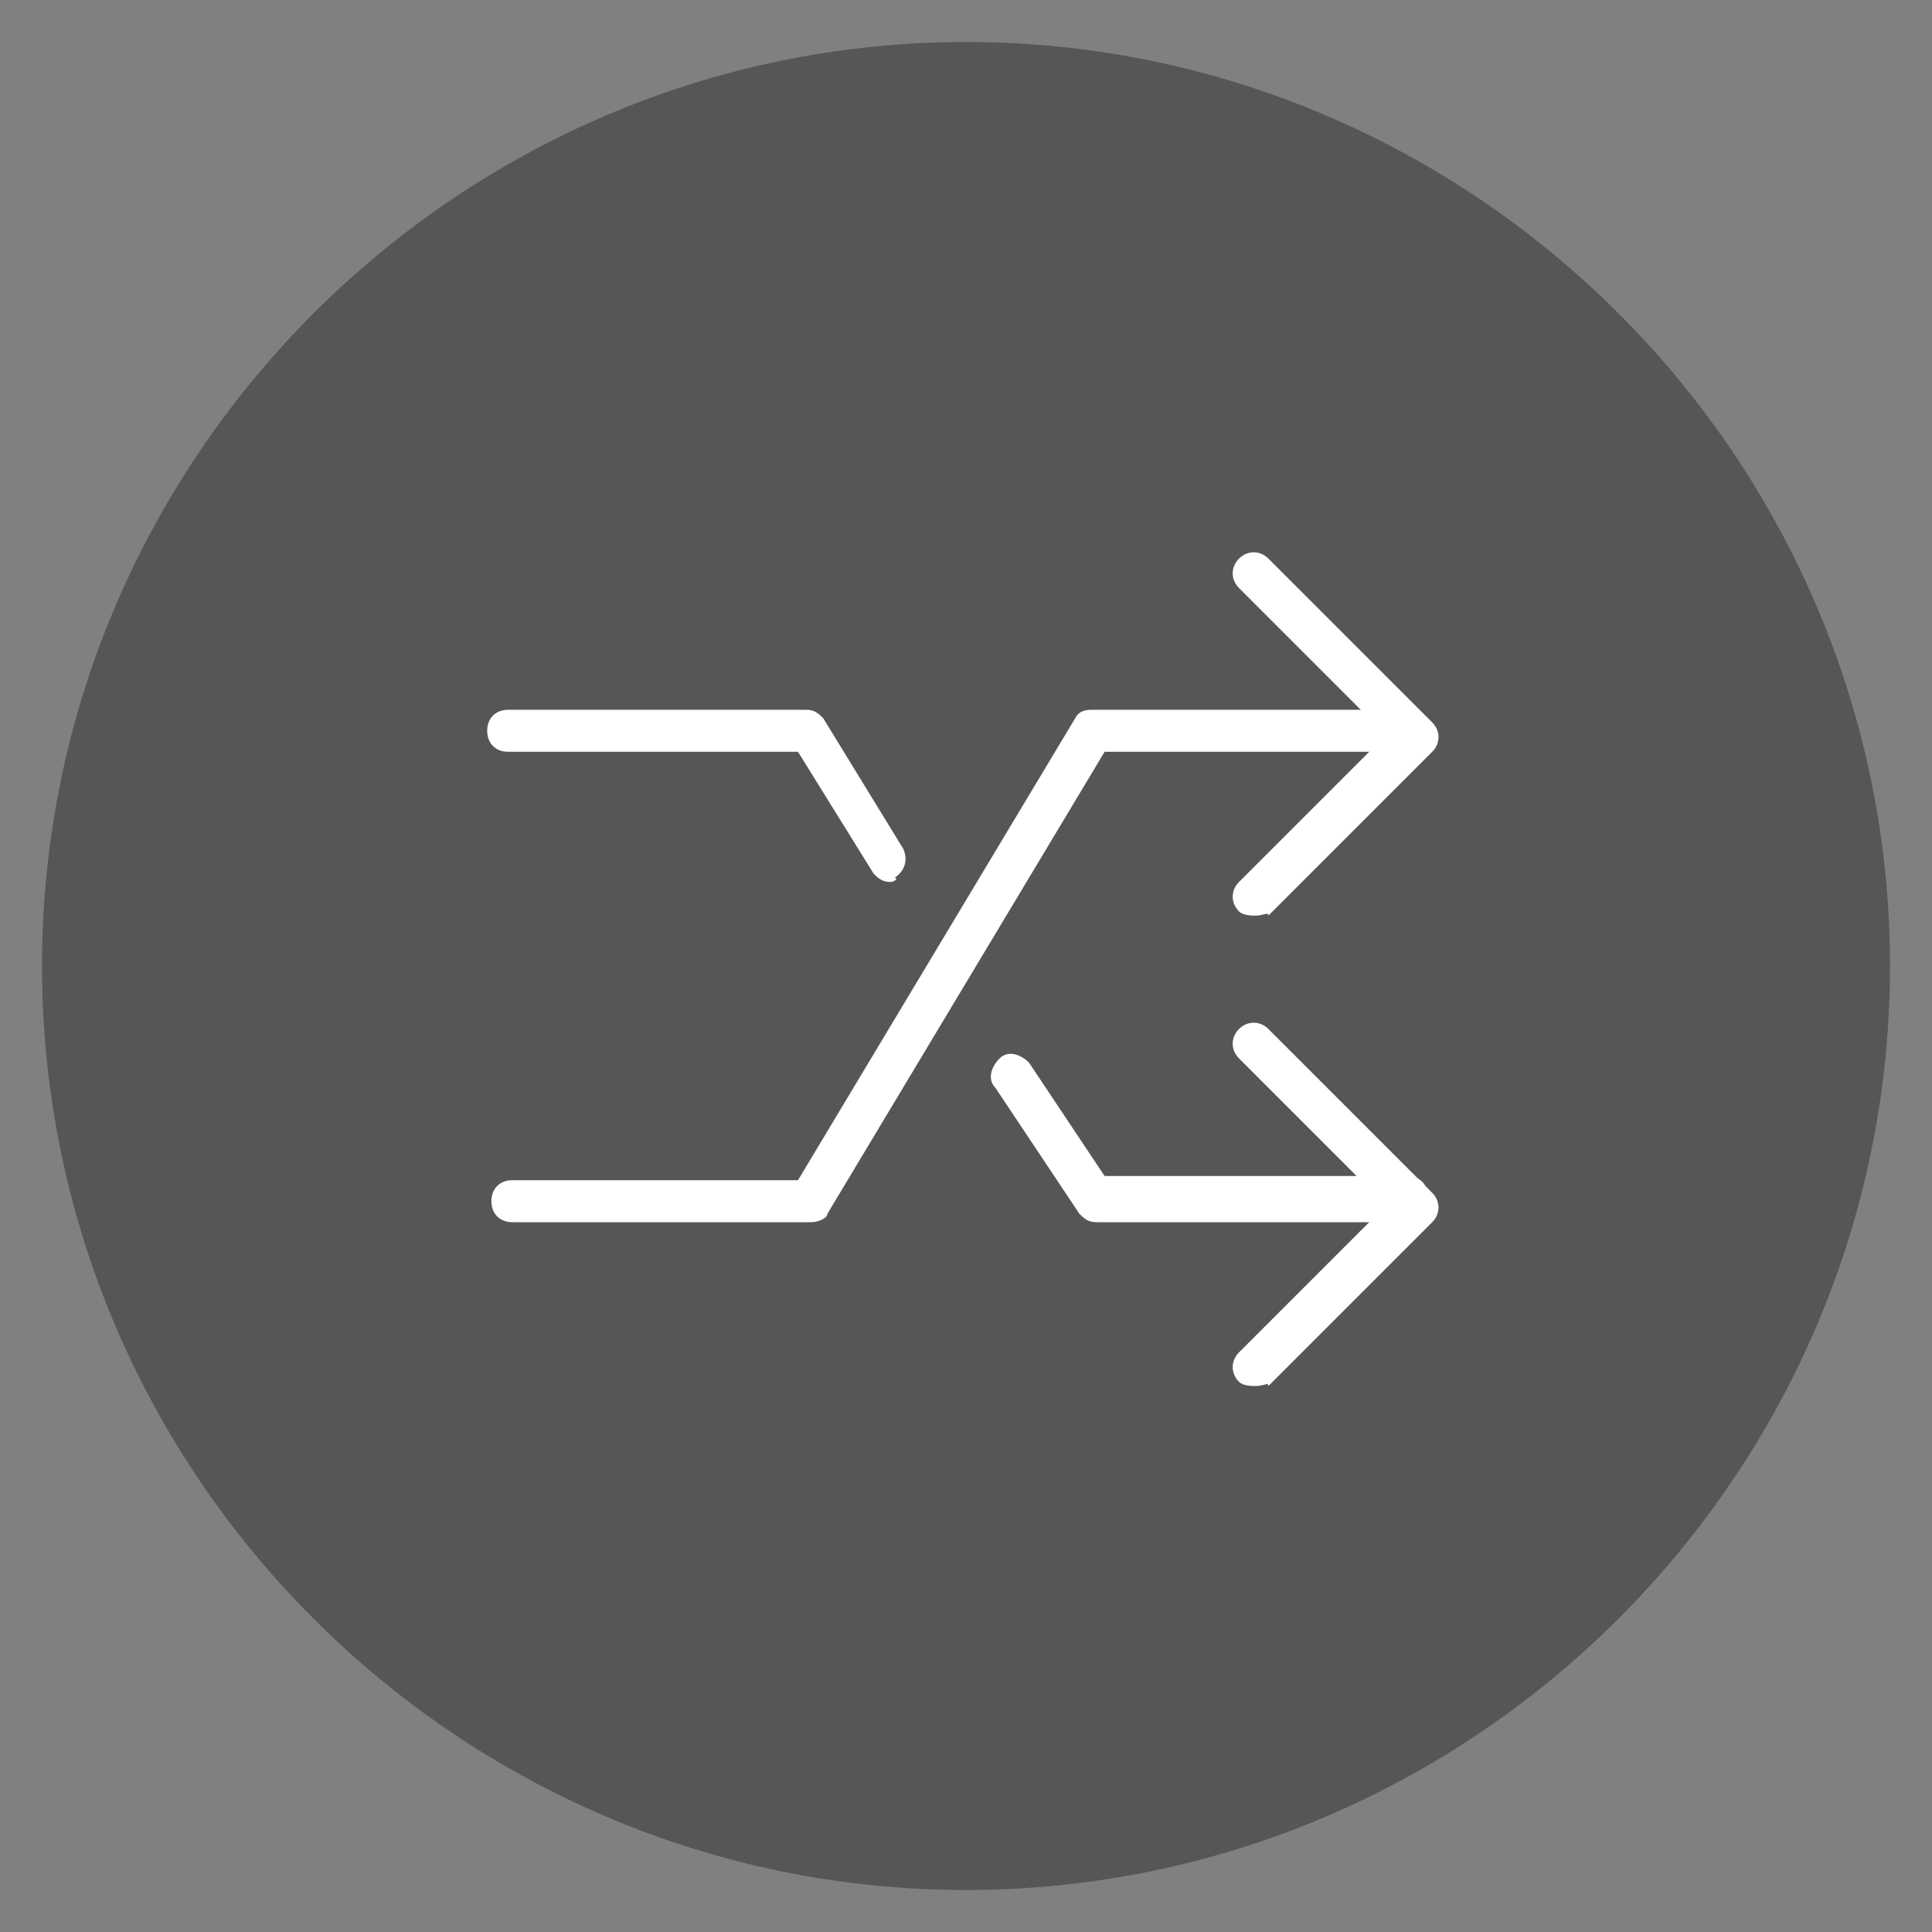 <?xml version="1.0" encoding="utf-8"?>
<!-- Generator: Adobe Illustrator 24.0.3, SVG Export Plug-In . SVG Version: 6.00 Build 0)  -->
<svg version="1.1" id="Ebene_1" xmlns="http://www.w3.org/2000/svg" xmlns:xlink="http://www.w3.org/1999/xlink" x="0px" y="0px"
	 viewBox="0 0 46 46" style="enable-background:new 0 0 46 46;" xml:space="preserve">
<rect x="0" y="0" width="46" height="46" fill="#808080" stroke="none"/>
<style type="text/css">
	.st0{fill:#555756;}
	.st1{fill:#FFFFFF;}
</style>
<g>
	<path class="st0" d="M23,45C10.9,45,1,35.1,1,23C1,10.9,10.9,1,23,1c12.1,0,22,9.9,22,22C45,35.1,35.1,45,23,45"/>
	<path class="st1" d="M33.5,29.1h-7.4c-0.2,0-0.3-0.1-0.4-0.2l-2-3c-0.2-0.2-0.1-0.5,0.1-0.7c0.2-0.2,0.5-0.1,0.7,0.1l1.8,2.7h7.2
		c0.3,0,0.5,0.2,0.5,0.5C34,28.9,33.8,29.1,33.5,29.1"/>
	<path class="st1" d="M21.2,21c-0.2,0-0.3-0.1-0.4-0.2L19,17.9h-6.9c-0.3,0-0.5-0.2-0.5-0.5c0-0.3,0.2-0.5,0.5-0.5h7.1
		c0.2,0,0.3,0.1,0.4,0.2l1.9,3.1c0.1,0.2,0.1,0.5-0.2,0.7C21.4,20.9,21.3,21,21.2,21"/>
	<path class="st1" d="M19.3,29.1h-7.1c-0.3,0-0.5-0.2-0.5-0.5c0-0.3,0.2-0.5,0.5-0.5H19l6.6-11c0.1-0.2,0.3-0.2,0.4-0.2h7.4
		c0.3,0,0.5,0.2,0.5,0.5c0,0.3-0.2,0.5-0.5,0.5h-7.1l-6.6,11C19.7,29,19.5,29.1,19.3,29.1"/>
	<path class="st1" d="M29.9,21.8c-0.1,0-0.3,0-0.4-0.1c-0.2-0.2-0.2-0.5,0-0.7l3.5-3.5l-3.5-3.5c-0.2-0.2-0.2-0.5,0-0.7
		c0.2-0.2,0.5-0.2,0.7,0l3.9,3.9c0.2,0.2,0.2,0.5,0,0.7l-3.9,3.9C30.2,21.7,30.1,21.8,29.9,21.8"/>
	<path class="st1" d="M29.9,33c-0.1,0-0.3,0-0.4-0.1c-0.2-0.2-0.2-0.5,0-0.7l3.5-3.5l-3.5-3.5c-0.2-0.2-0.2-0.5,0-0.7
		c0.2-0.2,0.5-0.2,0.7,0l3.9,3.9c0.2,0.2,0.2,0.5,0,0.7l-3.9,3.9C30.2,32.9,30.1,33,29.9,33"/>
</g>
</svg>
